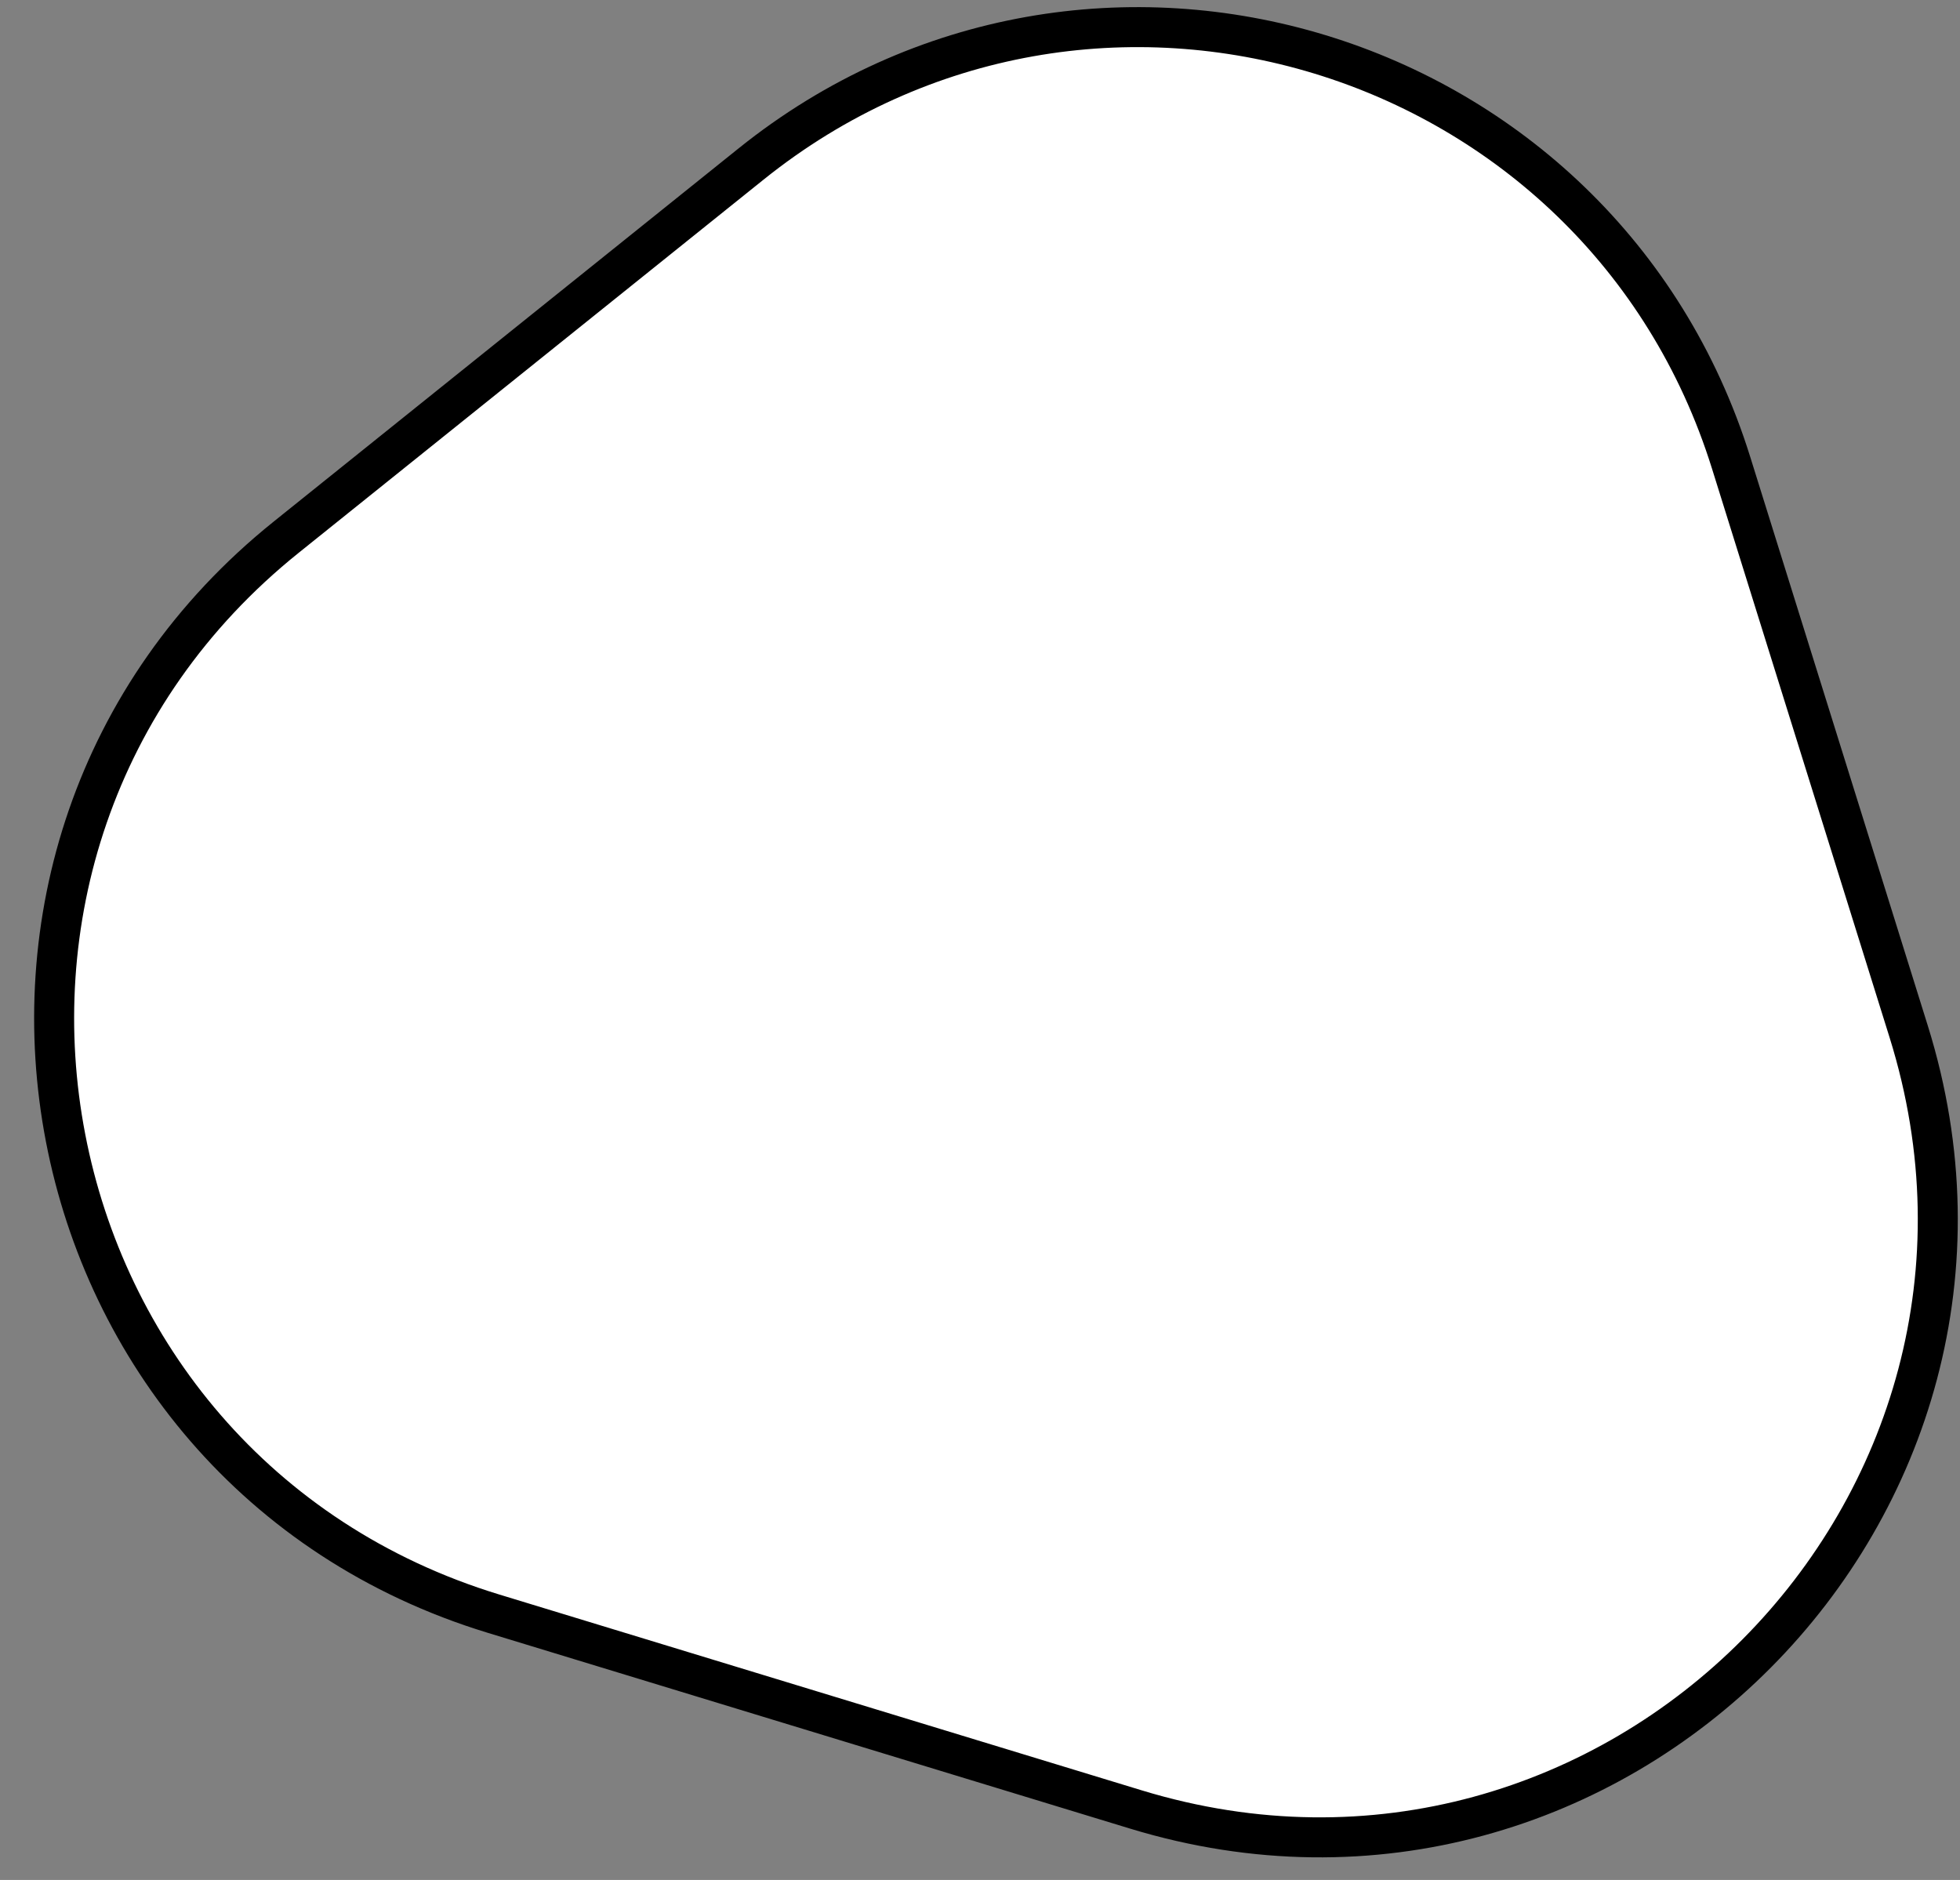 <?xml version="1.0" encoding="UTF-8"?> <svg xmlns="http://www.w3.org/2000/svg" width="49" height="47" viewBox="0 0 49 47" fill="none"><rect x="0" y="0" width="49" height="47" fill="#808080" stroke="none"/> <path d="M7.156 13.429L18.777 4.1C27.294 -2.738 40.022 1.142 43.277 11.567L47.718 25.793C51.429 37.681 40.315 48.87 28.402 45.239L12.34 40.343C0.428 36.712 -2.555 21.226 7.156 13.429Z" fill="white" stroke="black"></path> </svg> 